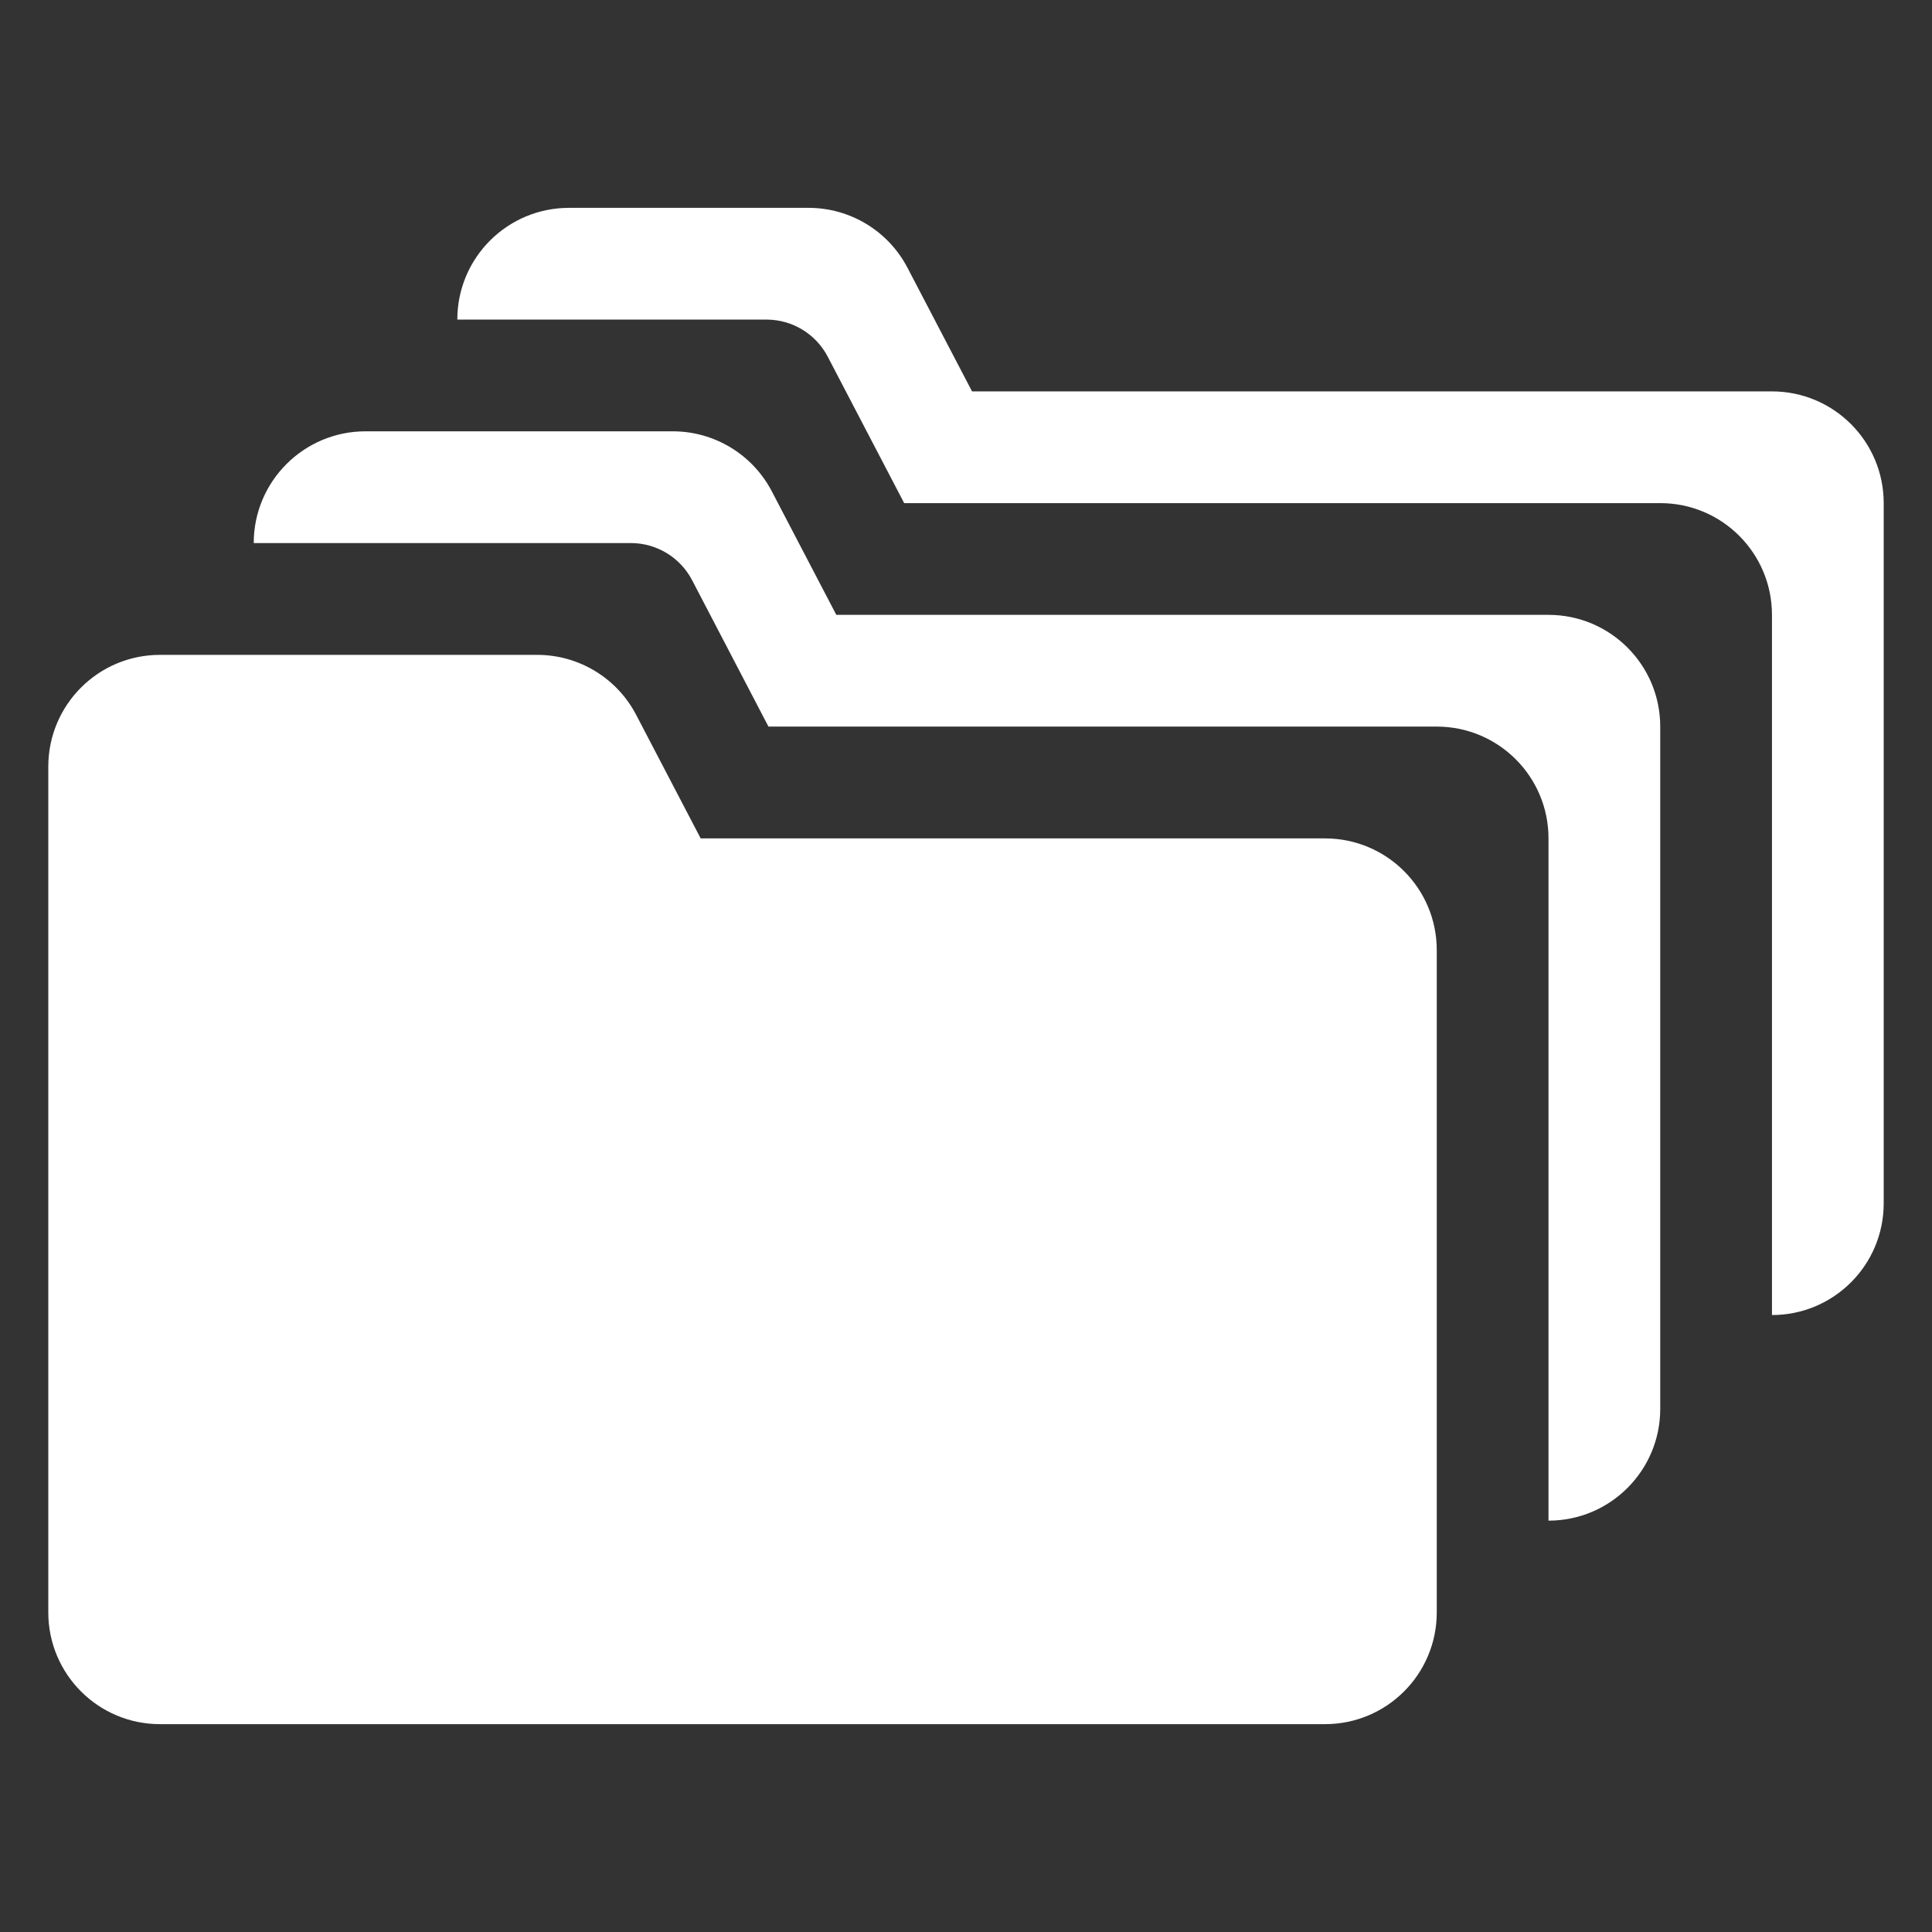 <?xml version="1.0" encoding="UTF-8"?> <svg xmlns="http://www.w3.org/2000/svg" width="24" height="24" viewBox="0 0 24 24" fill="none"><rect x="0" y="0" width="24" height="24" fill="#333333" stroke="none"/><path d="M6.673 8.135H1.987C1.221 8.135 0.6 8.756 0.6 9.523V20.03C0.6 20.797 1.221 21.418 1.987 21.418H16.46C17.227 21.418 17.848 20.797 17.848 20.03V11.803C17.848 11.036 17.227 10.415 16.46 10.415H8.704L7.903 8.881C7.664 8.422 7.19 8.135 6.673 8.135Z" fill="white"></path><path d="M8.358 5.358H4.54C3.774 5.358 3.152 5.98 3.152 6.746L7.836 6.746C8.156 6.746 8.45 6.924 8.598 7.208L9.546 9.026H17.848C18.615 9.026 19.236 9.648 19.236 10.414V18.89C20.003 18.89 20.624 18.268 20.624 17.502V9.026C20.624 8.26 20.003 7.638 19.236 7.638H10.389L9.588 6.104C9.349 5.646 8.875 5.358 8.358 5.358Z" fill="white"></path><path d="M12.075 4.862L11.274 3.328C11.035 2.869 10.561 2.582 10.044 2.582H7.068C6.302 2.582 5.681 3.203 5.681 3.97L9.521 3.97C9.842 3.97 10.135 4.148 10.283 4.432L11.232 6.25H20.625C21.391 6.25 22.012 6.871 22.012 7.638V16.336C22.779 16.336 23.4 15.715 23.4 14.949V6.25C23.4 5.483 22.779 4.862 22.012 4.862H12.075Z" fill="white"></path></svg> 